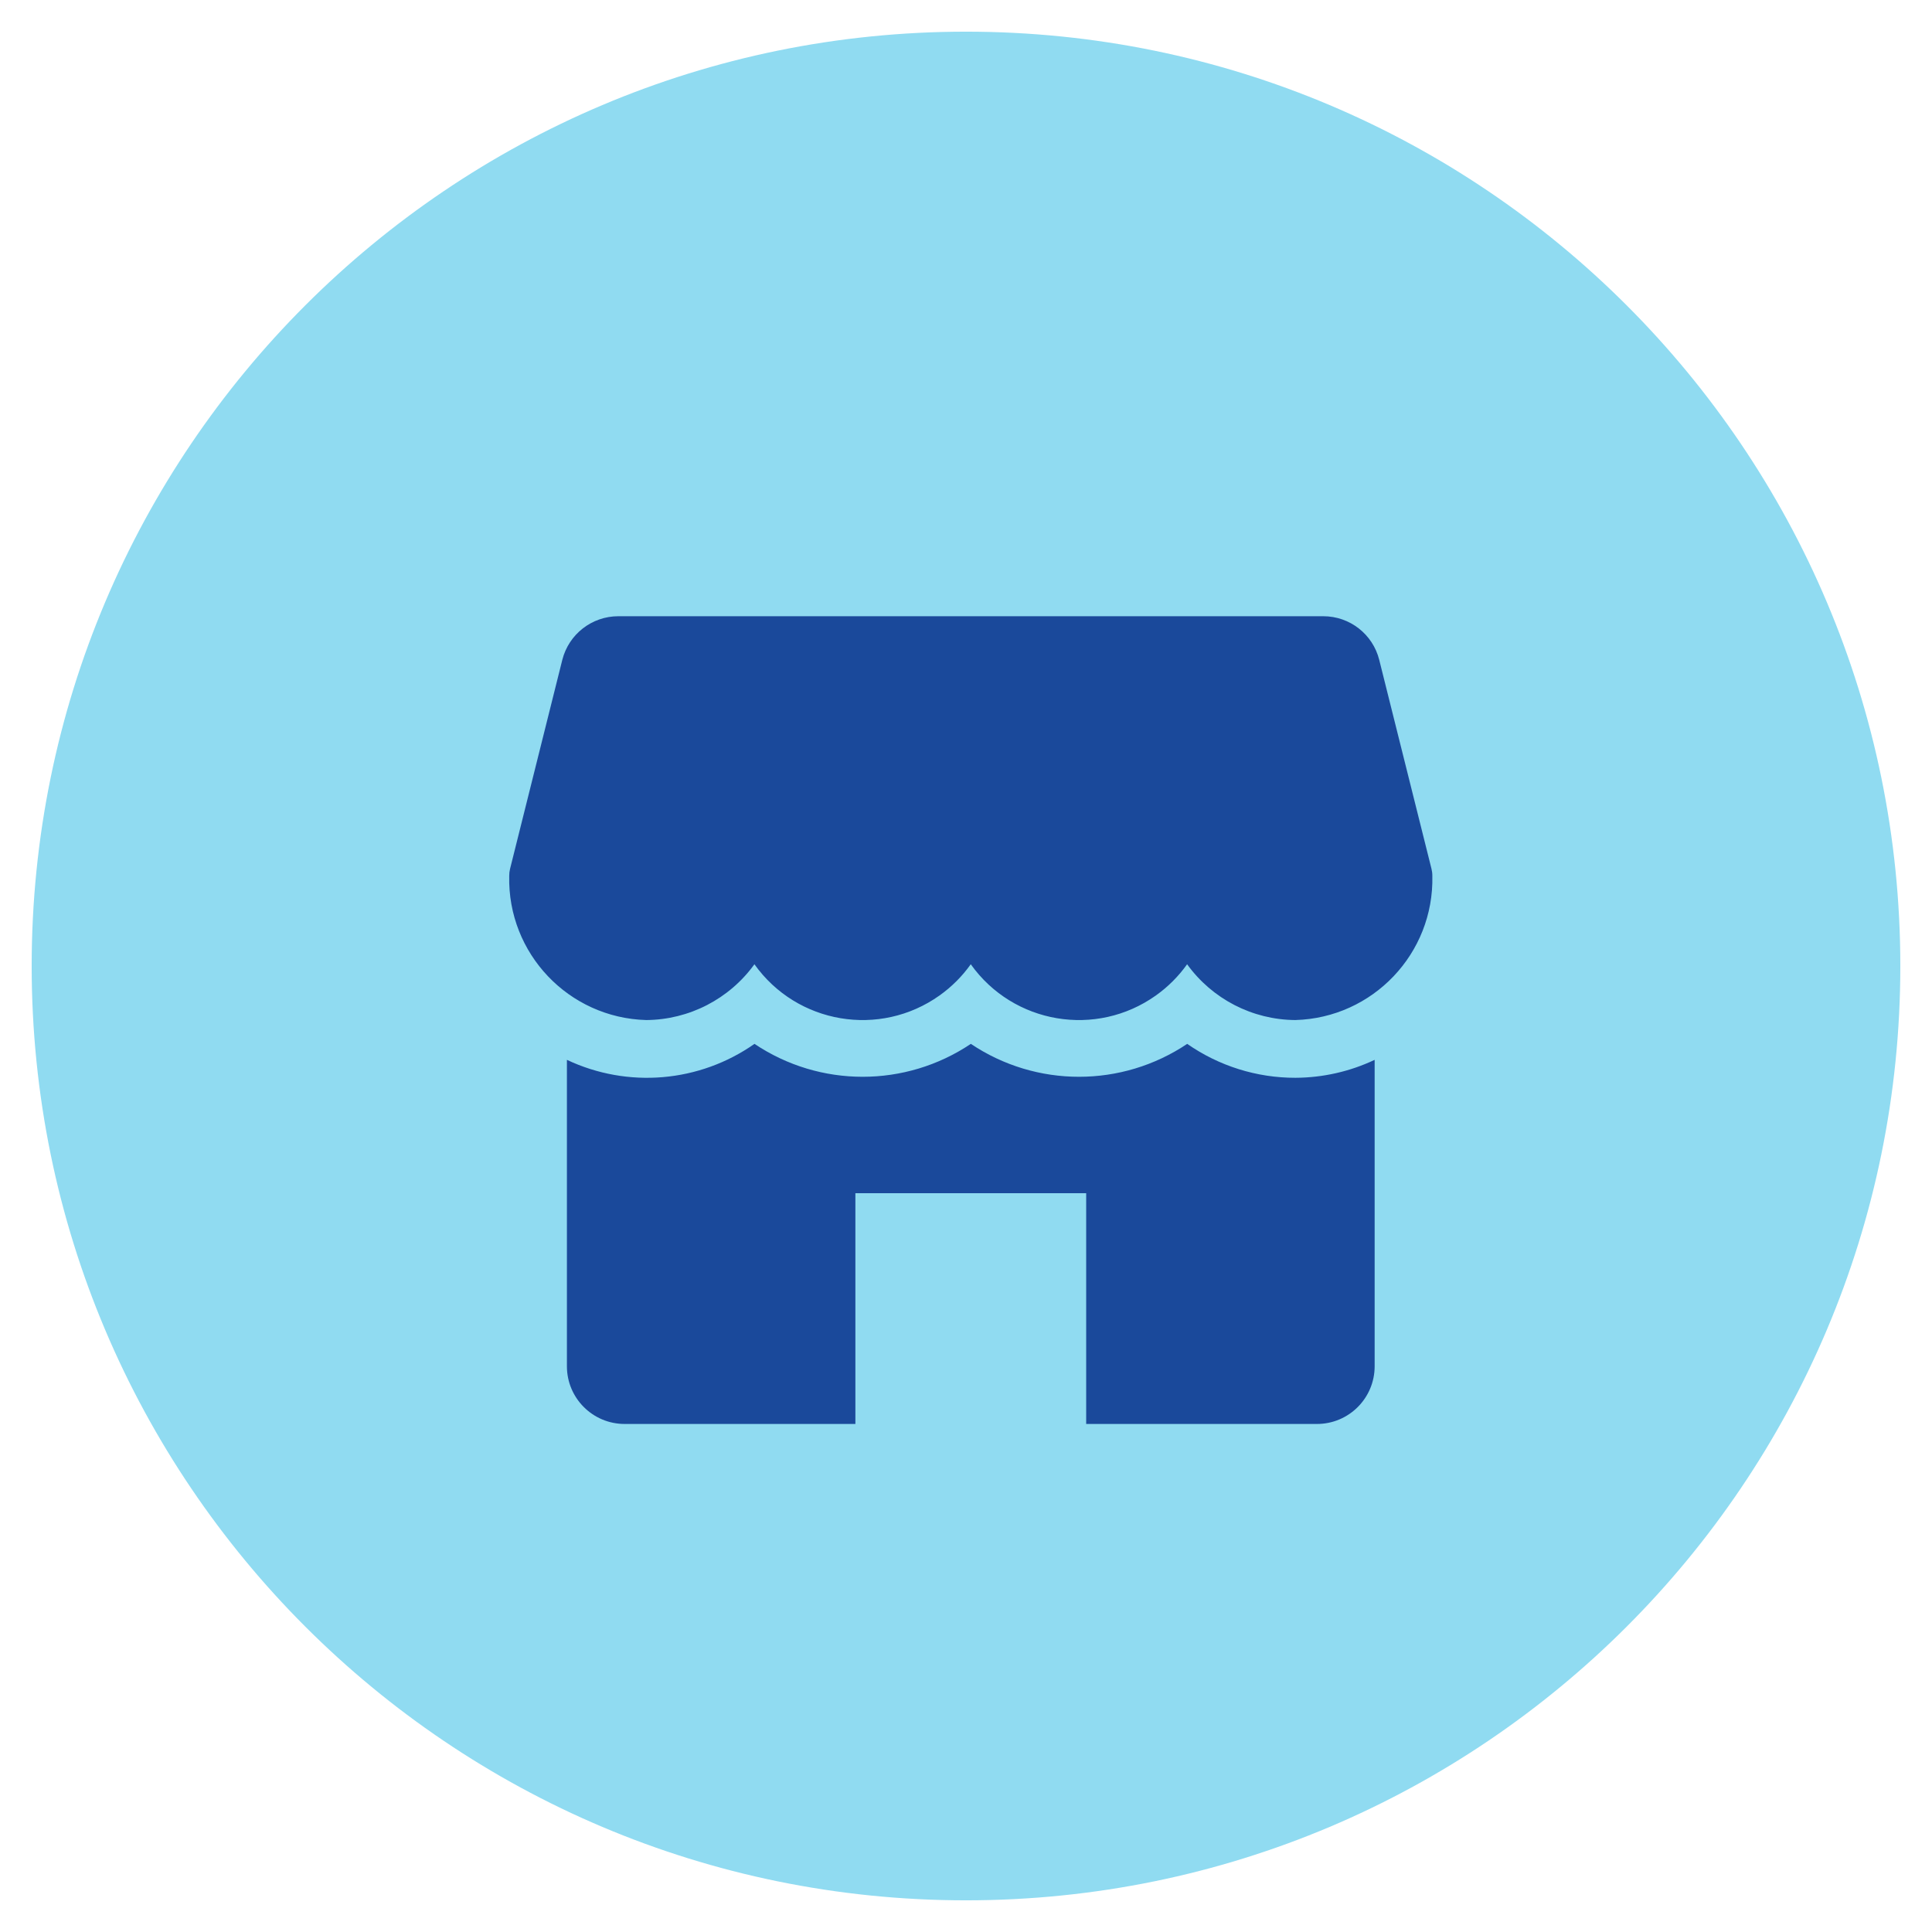 <?xml version="1.0" encoding="iso-8859-1"?>
<!-- Generator: Adobe Illustrator 16.0.0, SVG Export Plug-In . SVG Version: 6.00 Build 0)  -->
<!DOCTYPE svg PUBLIC "-//W3C//DTD SVG 1.1//EN" "http://www.w3.org/Graphics/SVG/1.1/DTD/svg11.dtd">
<svg version="1.1" id="Calque_1" xmlns="http://www.w3.org/2000/svg" xmlns:xlink="http://www.w3.org/1999/xlink" x="0px" y="0px"
	 width="122px" height="122px" viewBox="0 0 122 122" style="enable-background:new 0 0 122 122;" xml:space="preserve">
<path style="fill:#90DBF1;" d="M61,2c32.585,0,59,26.415,59,59s-26.415,59-59,59S2,93.585,2,61S28.415,2,61,2"/>
<path style="fill:#1A499B;" d="M90.395,54.867l-3.301-13.2c-0.406-1.619-1.861-2.754-3.531-2.754H39.045
	c-1.672,0-3.13,1.137-3.538,2.758l-3.3,13.2c-0.035,0.143-0.052,0.29-0.051,0.437c-0.115,4.9,3.754,8.97,8.652,9.105
	c2.708-0.019,5.245-1.327,6.831-3.523c2.686,3.773,7.919,4.655,11.692,1.97c0.762-0.542,1.428-1.208,1.97-1.97
	c2.686,3.773,7.919,4.655,11.692,1.97c0.762-0.542,1.428-1.208,1.97-1.97c1.586,2.196,4.123,3.504,6.832,3.523
	c4.9-0.135,8.769-4.207,8.653-9.108C90.449,55.157,90.43,55.01,90.395,54.867"/>
<path style="fill:#1A499B;" d="M81.799,68.059c-2.443,0.003-4.827-0.745-6.831-2.142c-4.132,2.772-9.53,2.772-13.662,0
	c-4.132,2.772-9.53,2.772-13.662,0c-3.479,2.44-8.002,2.825-11.845,1.009v19.35c0.001,2.012,1.632,3.642,3.643,3.643h14.573V75.346
	h14.574v14.573h14.573c2.012-0.001,3.642-1.631,3.643-3.643v-19.35C85.24,67.666,83.531,68.052,81.799,68.059"/>
</svg>
